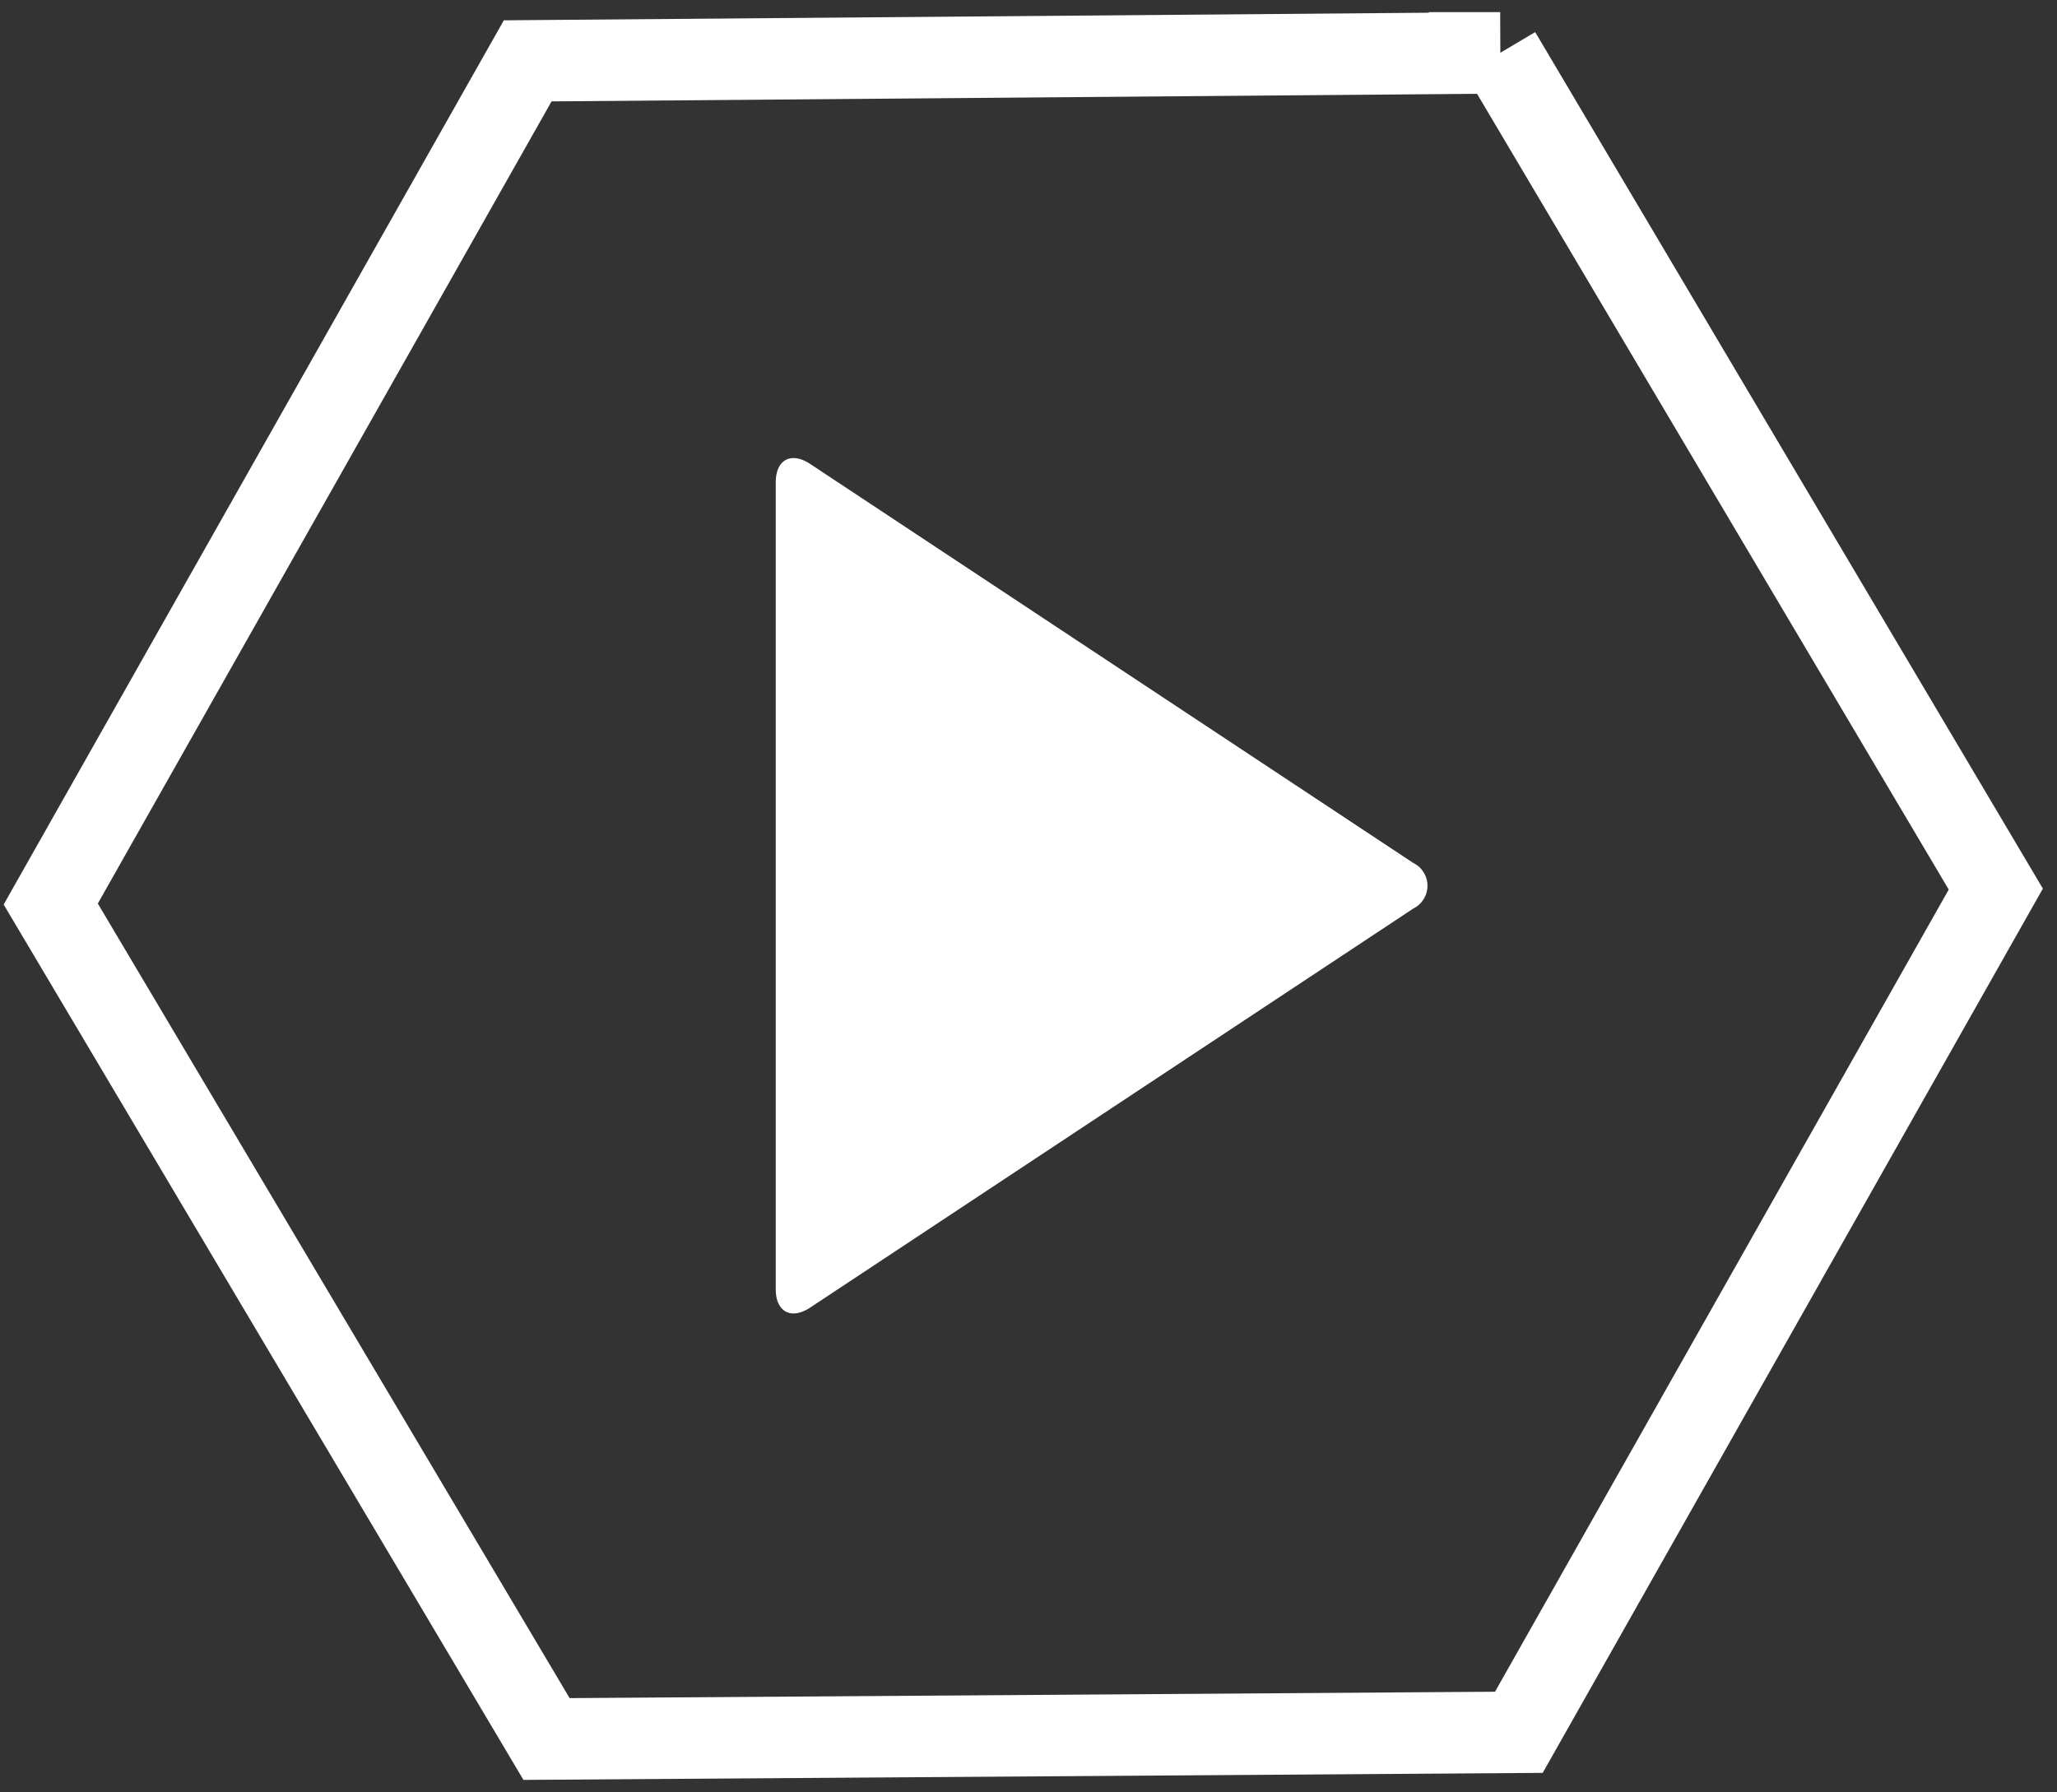<svg width="101" height="88" xmlns="http://www.w3.org/2000/svg"><rect width="100%" height="100%" fill="#333333" stroke="none"/><g fill="none" fill-rule="evenodd"><path d="M73.658 2.596l24.337 41.06L74.577 85.06l-47.742.329L2.491 44.39 25.91 2.988l47.75-.392z" stroke="#FFF" stroke-width="4"/><path d="M69.393 42.373a1.248 1.248 0 010 2.239L39.78 64.205c-.93.615-1.69.212-1.69-.898V23.678c0-1.11.76-1.512 1.69-.897l29.612 19.592z" fill="#FFF" fill-rule="nonzero"/></g></svg>